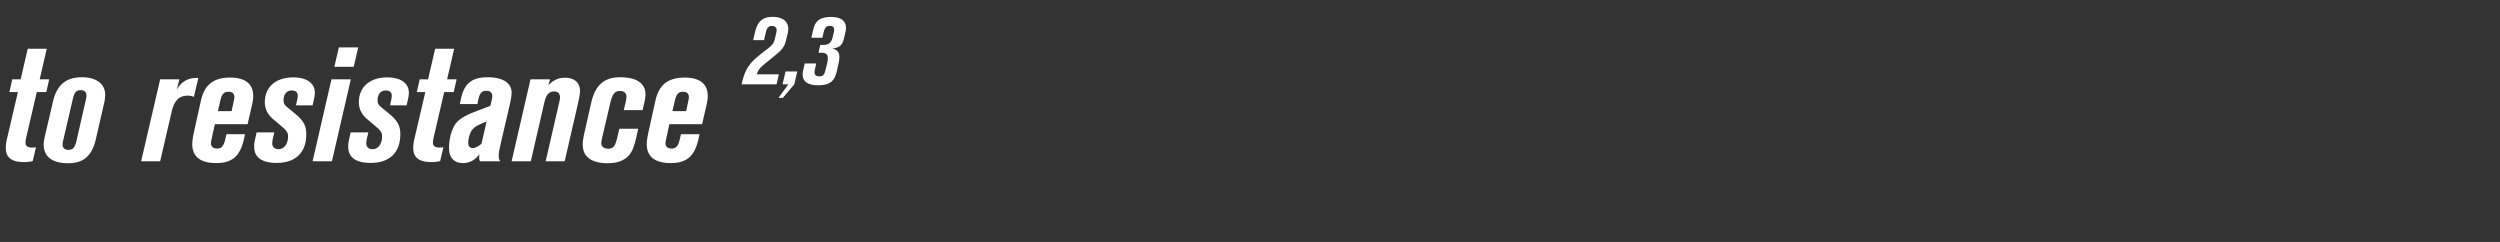 <svg width="279" height="27" viewBox="0 0 279 27" xmlns="http://www.w3.org/2000/svg"><rect x="0" y="0" width="279" height="27" fill="#333333" stroke="none"/><g fill="#fff"><path d="M5.49 8.856H4.428l.792-3.42H3.096l-.792 3.42h-.936l-.324 1.422h.954L.774 15.516c-.09.378-.126.702-.126.99 0 1.08.648 1.584 2.052 1.584.324 0 .576-.036.954-.108l.36-1.548c-.18.018-.234.036-.396.036-.576 0-.774-.216-.774-.558 0-.162.054-.468.126-.756l1.134-4.878h1.062zM11.628 11.484a4.49 4.49 0 00.108-.9c0-1.224-.972-1.962-2.61-1.962-1.746 0-2.772.846-3.204 2.664l-.9 3.87c-.108.468-.144.72-.144.99 0 1.332.954 2.07 2.718 2.07 1.746 0 2.682-.828 3.114-2.736zM8.55 15.66c-.18.81-.414 1.062-.918 1.062-.396 0-.648-.216-.648-.576 0-.144.018-.27.09-.558l.972-4.194c.234-1.026.36-1.332.972-1.332.396 0 .63.216.63.594 0 .162-.036.378-.126.738zM17.874 8.856L15.75 18h2.124l1.26-5.436c.27-1.152.702-1.89 1.818-1.89.288 0 .486.054.684.144l.504-2.124h-.18c-1.008 0-1.764.45-2.232 1.332l.288-1.17zM27.63 13.86l.432-1.872c.144-.594.198-.954.198-1.278 0-1.35-.9-2.052-2.574-2.052-2.124 0-2.934 1.062-3.276 2.628l-.666 3.006c-.216.954-.288 1.422-.288 1.8 0 1.386.918 2.106 2.664 2.106 1.998 0 2.754-.972 3.15-2.88l.072-.342h-2.07l-.144.612c-.162.702-.414.99-.9.99-.486 0-.684-.252-.684-.612 0-.09.018-.198.036-.288l.396-1.818zm-1.782-1.458h-1.53l.288-1.242c.162-.666.396-.918.9-.918.432 0 .648.216.648.594 0 .108-.018.234-.072.468zM34.884 11.754l.162-.72c.054-.234.09-.468.09-.666 0-1.098-.9-1.728-2.412-1.728-1.944 0-3.168 1.062-3.168 2.772 0 .738.306 1.368.954 1.908l.81.684c.684.576.828.792.828 1.206 0 .846-.432 1.44-1.062 1.44-.432 0-.702-.252-.702-.63 0-.18.036-.468.126-.81l.108-.432h-1.98l-.072.324c-.18.792-.198.9-.198 1.278 0 1.188.864 1.8 2.502 1.8 2.124 0 3.312-1.152 3.312-3.222 0-.882-.324-1.494-1.098-2.142l-1.044-.864c-.288-.234-.396-.432-.396-.72 0-.702.342-1.134.9-1.134.45 0 .684.198.684.594 0 .126-.018.252-.054.414l-.144.648zM39.978 5.292h-2.16l-.504 2.16h2.16zm-.828 3.564h-2.16L34.884 18h2.16zM45.378 11.754l.162-.72c.054-.234.09-.468.09-.666 0-1.098-.9-1.728-2.412-1.728-1.944 0-3.168 1.062-3.168 2.772 0 .738.306 1.368.954 1.908l.81.684c.684.576.828.792.828 1.206 0 .846-.432 1.44-1.062 1.44-.432 0-.702-.252-.702-.63 0-.18.036-.468.126-.81l.108-.432h-1.98l-.072.324c-.18.792-.198.9-.198 1.278 0 1.188.864 1.8 2.502 1.8 2.124 0 3.312-1.152 3.312-3.222 0-.882-.324-1.494-1.098-2.142l-1.044-.864c-.288-.234-.396-.432-.396-.72 0-.702.342-1.134.9-1.134.45 0 .684.198.684.594 0 .126-.018.252-.054.414l-.144.648zM50.958 8.856h-1.062l.792-3.42h-2.124l-.792 3.42h-.936l-.324 1.422h.954l-1.224 5.238c-.09.378-.126.702-.126.99 0 1.08.648 1.584 2.052 1.584.324 0 .576-.036.954-.108l.36-1.548c-.18.018-.234.036-.396.036-.576 0-.774-.216-.774-.558 0-.162.054-.468.126-.756l1.134-4.878h1.062zM55.836 18c-.144-.198-.18-.306-.18-.612 0-.414.108-.828.288-1.638l.9-3.87c.18-.756.252-1.188.252-1.53 0-1.098-.99-1.728-2.682-1.728-1.746 0-2.61.702-2.97 2.394l-.126.594h1.962l.054-.27c.144-.756.306-1.206.918-1.206.45 0 .684.198.684.576 0 .126-.018.288-.108.666l-.108.432-2.052.792c-.324.126-1.17.522-1.602.954-.576.576-.954 1.746-.954 2.952 0 1.098.558 1.692 1.566 1.692.72 0 1.332-.324 1.836-1.008-.036.216-.036.306-.036.414 0 .18.018.27.108.396zm-2.106-1.944c-.468.342-.72.468-.972.468-.324 0-.504-.198-.504-.594 0-.45.18-1.08.414-1.404.27-.36.54-.522 1.638-.972zM59.202 8.856L57.096 18h2.142l1.512-6.57c.198-.864.522-1.224 1.098-1.224.414 0 .648.234.648.666 0 .144-.036.324-.09.576L60.894 18h2.124l1.458-6.336c.162-.702.252-1.224.252-1.512 0-.918-.63-1.476-1.656-1.476-.756 0-1.35.27-1.872.846l.18-.666zM71.712 12.294l.162-.702c.09-.396.162-.774.162-1.062 0-1.224-1.008-1.908-2.79-1.908-1.296 0-2.718.396-3.258 2.808l-.792 3.492c-.108.504-.162.882-.162 1.206 0 1.368.954 2.088 2.808 2.088.972 0 1.764-.27 2.268-.792.414-.432.648-.954.954-2.34l.162-.72H69.12l-.252 1.062c-.216.9-.45 1.17-.99 1.17-.468 0-.774-.234-.774-.612 0-.162.036-.36.144-.828l.882-3.762c.27-1.134.666-1.242 1.062-1.242.45 0 .72.234.72.63 0 .162-.018.306-.108.702l-.198.81zM78.354 13.86l.432-1.872c.144-.594.198-.954.198-1.278 0-1.35-.9-2.052-2.574-2.052-2.124 0-2.934 1.062-3.276 2.628l-.666 3.006c-.216.954-.288 1.422-.288 1.8 0 1.386.918 2.106 2.664 2.106 1.998 0 2.754-.972 3.15-2.88l.072-.342h-2.07l-.144.612c-.162.702-.414.99-.9.99-.486 0-.684-.252-.684-.612 0-.09.018-.198.036-.288l.396-1.818zm-1.782-1.458h-1.53l.288-1.242c.162-.666.396-.918.9-.918.432 0 .648.216.648.594 0 .108-.018.234-.072.468z"/></g><g fill="#fff"><path d="M86.92 8.298h-2.466c.19-.536.346-.737 1.004-1.261 1.027-.826 1.362-1.116 1.563-1.306.413-.38.58-.736.703-1.25l.19-.792c.044-.167.055-.324.055-.491 0-.815-.658-1.317-1.74-1.317-1.106 0-1.686.502-1.965 1.696l-.212.904h1.217l.2-.881c.112-.503.313-.703.681-.703.324 0 .525.178.525.457 0 .078-.023.246-.056.368l-.156.659c-.19.792-.681.893-1.998 2.02-1.004.848-1.384 1.607-1.707 3.013h3.906zM88.974 7.974h-1.306l-.335 1.44h.647l-1.104 1.507h.49l1.273-1.507zM90.547 4.213h1.228l.134-.569c.145-.591.335-.759.692-.759.334 0 .49.145.49.436 0 .078-.01.178-.033.279l-.123.524c-.178.781-.602.893-1.171.893h-.224l-.2.87h.267c.558 0 .782.168.782.592 0 .145-.023.368-.09.625l-.156.636c-.145.614-.279.781-.714.781-.346 0-.525-.156-.525-.457 0-.09.023-.224.056-.391l.134-.591h-1.283l-.145.625a2.73 2.73 0 00-.09.58c0 .826.58 1.227 1.741 1.227 1.35 0 1.842-.49 2.098-1.685l.168-.759c.056-.234.089-.524.089-.725 0-.513-.268-.815-.804-.937.927-.09 1.172-.436 1.362-1.295l.112-.491c.044-.179.067-.335.067-.502 0-.804-.58-1.228-1.663-1.228-1.697 0-1.864.915-2.031 1.607z"/></g></svg>